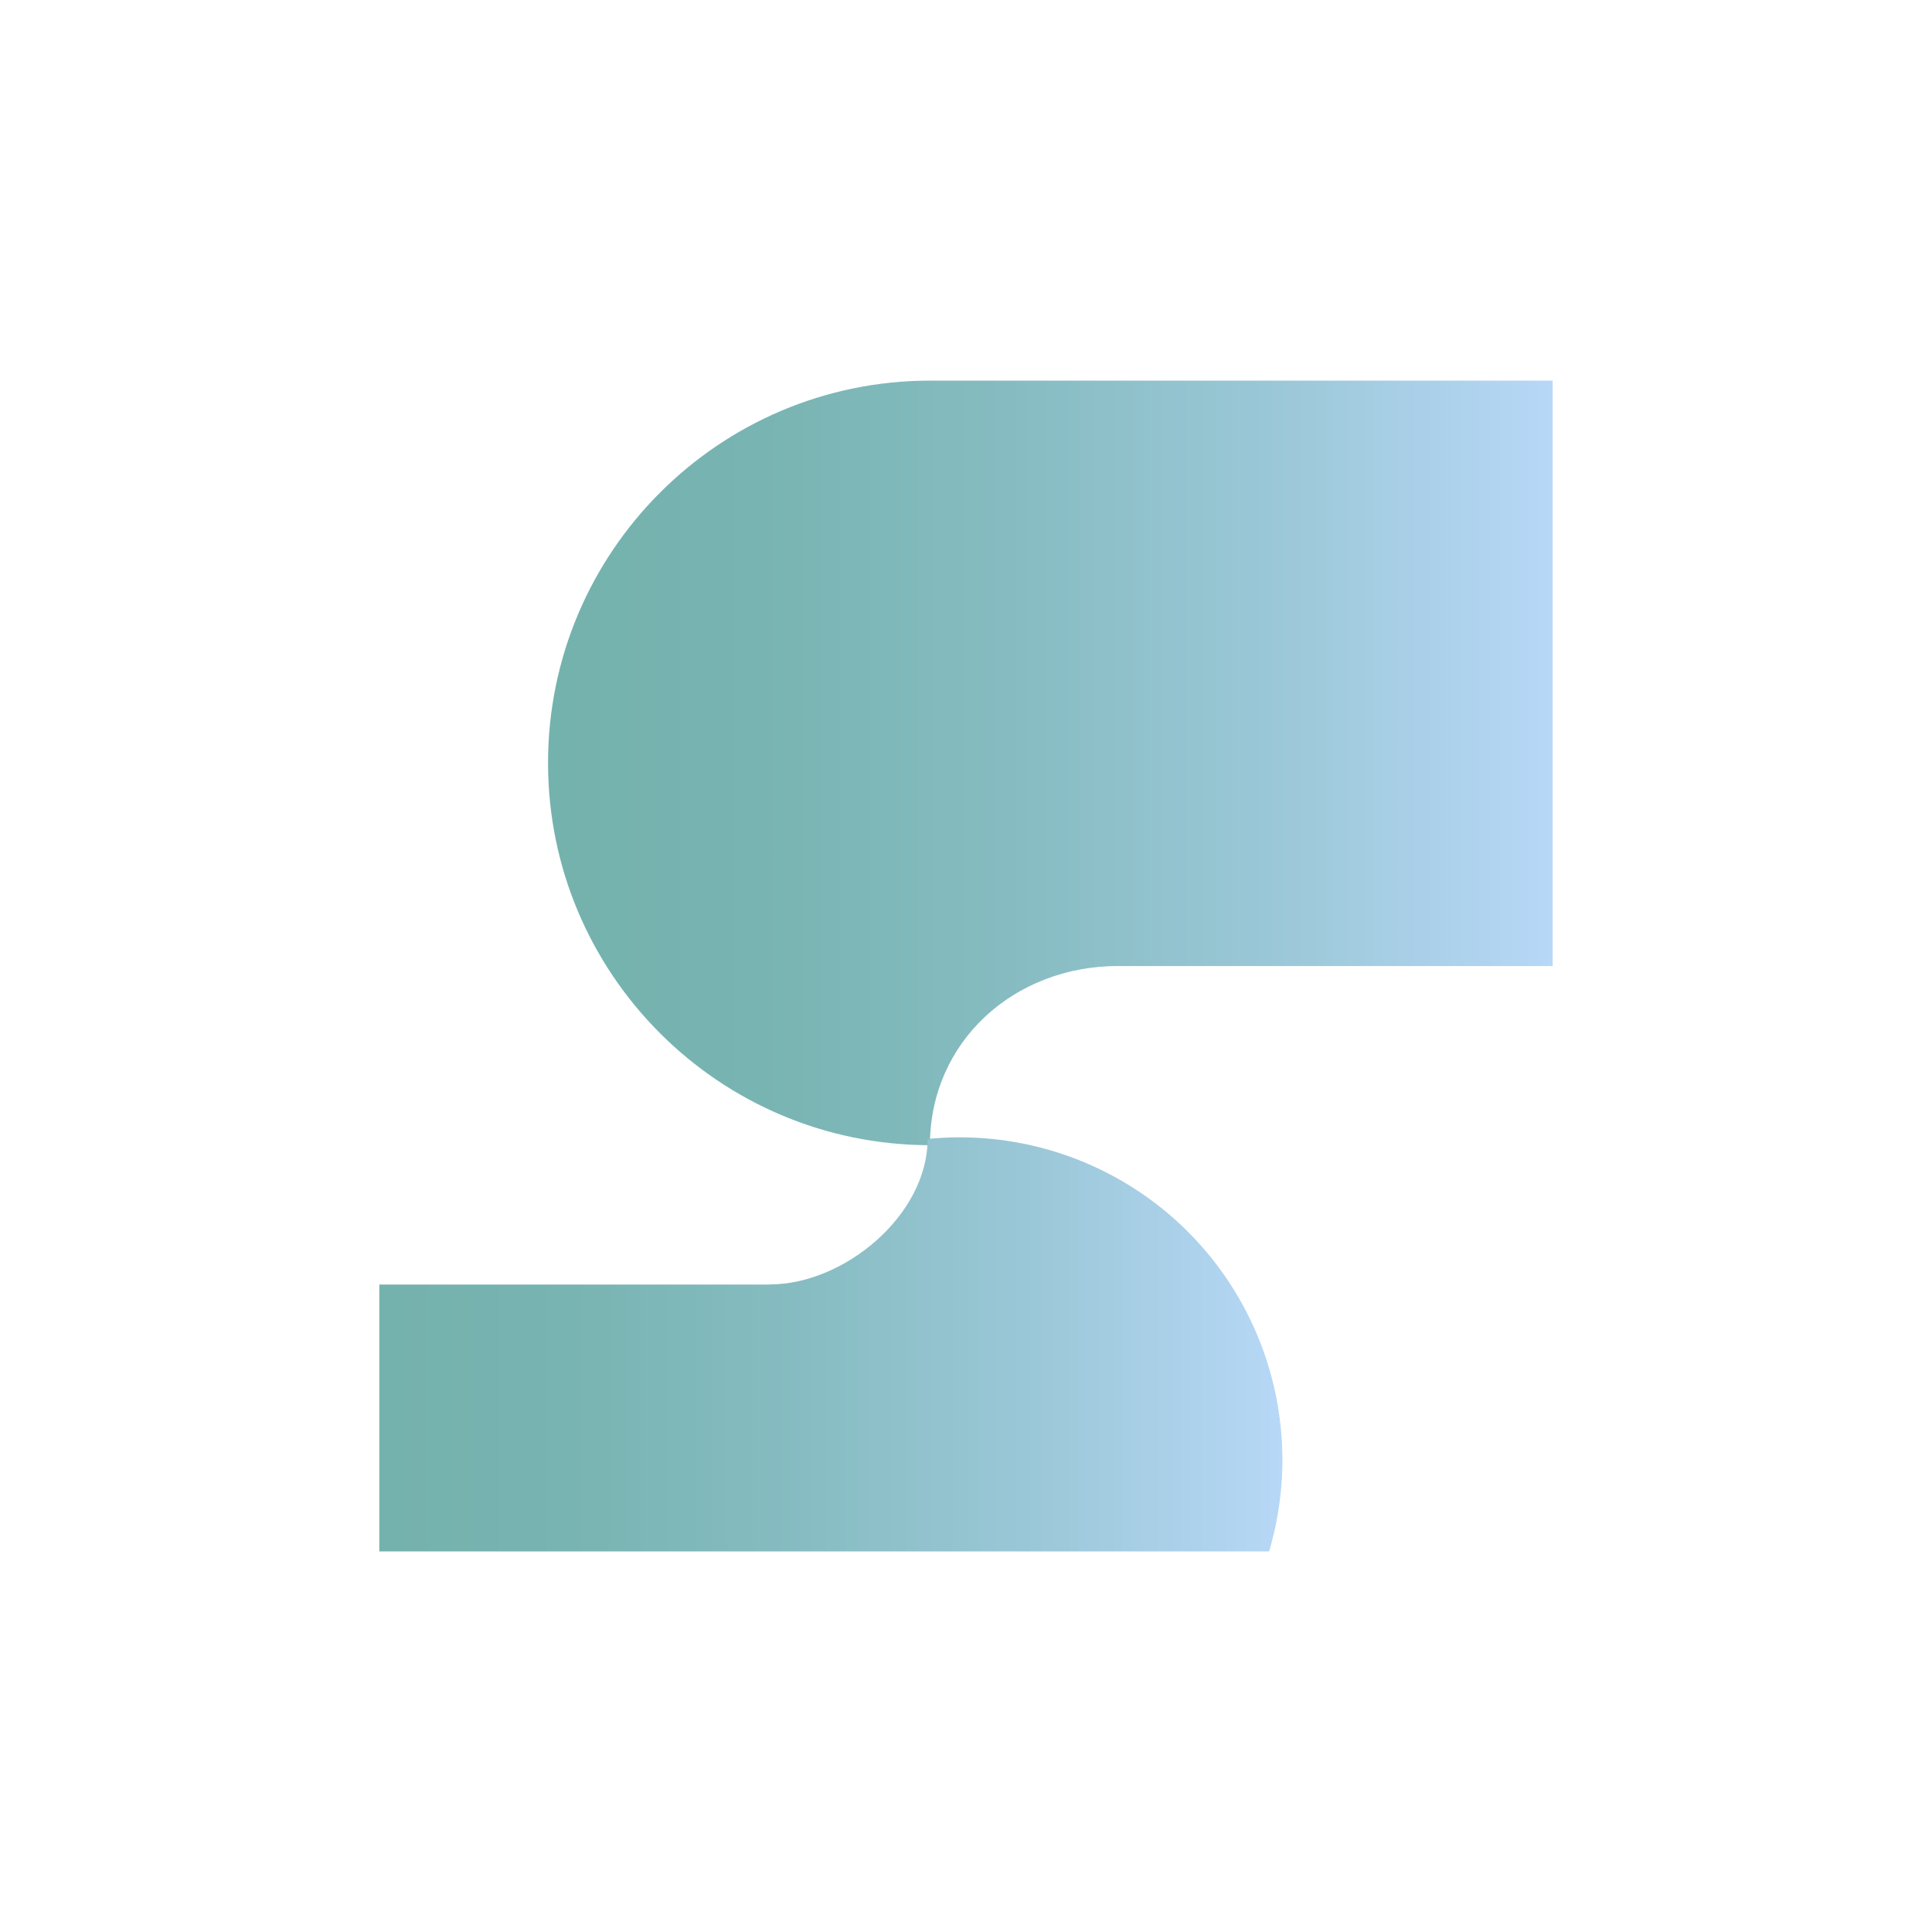 <?xml version="1.0" encoding="UTF-8"?> <svg xmlns="http://www.w3.org/2000/svg" xmlns:xlink="http://www.w3.org/1999/xlink" id="Layer_1" data-name="Layer 1" viewBox="0 0 330 330"><defs><style> .cls-1 { fill: url(#linear-gradient-2); } .cls-2 { fill: url(#linear-gradient); fill-rule: evenodd; } </style><linearGradient id="linear-gradient" x1="93.61" y1="130.3" x2="265.21" y2="130.3" gradientUnits="userSpaceOnUse"><stop offset="0" stop-color="#74b2ad"></stop><stop offset=".21" stop-color="#78b4b2"></stop><stop offset=".46" stop-color="#86bcc1"></stop><stop offset=".74" stop-color="#9cc8d9"></stop><stop offset="1" stop-color="#b7d8f7"></stop></linearGradient><linearGradient id="linear-gradient-2" x1="64.79" y1="229.64" x2="219.05" y2="229.64" xlink:href="#linear-gradient"></linearGradient></defs><path class="cls-2" d="M191,165c-17.75,0-32.14,12.86-32.16,30.61-36.03-.04-65.23-29.26-65.23-65.3s29.24-65.3,65.3-65.3h106.3v100h-74.21Z"></path><path class="cls-1" d="M219.03,248.14c-.34-15.2-6.94-29.58-18.23-39.75-11.31-10.16-26.31-15.2-41.47-13.93l-.89.09c0,12.99-14.22,24.84-26.95,24.84v.02h-66.7v45.58h151.98c1.61-5.42,2.39-11.1,2.26-16.86Z"></path></svg> 